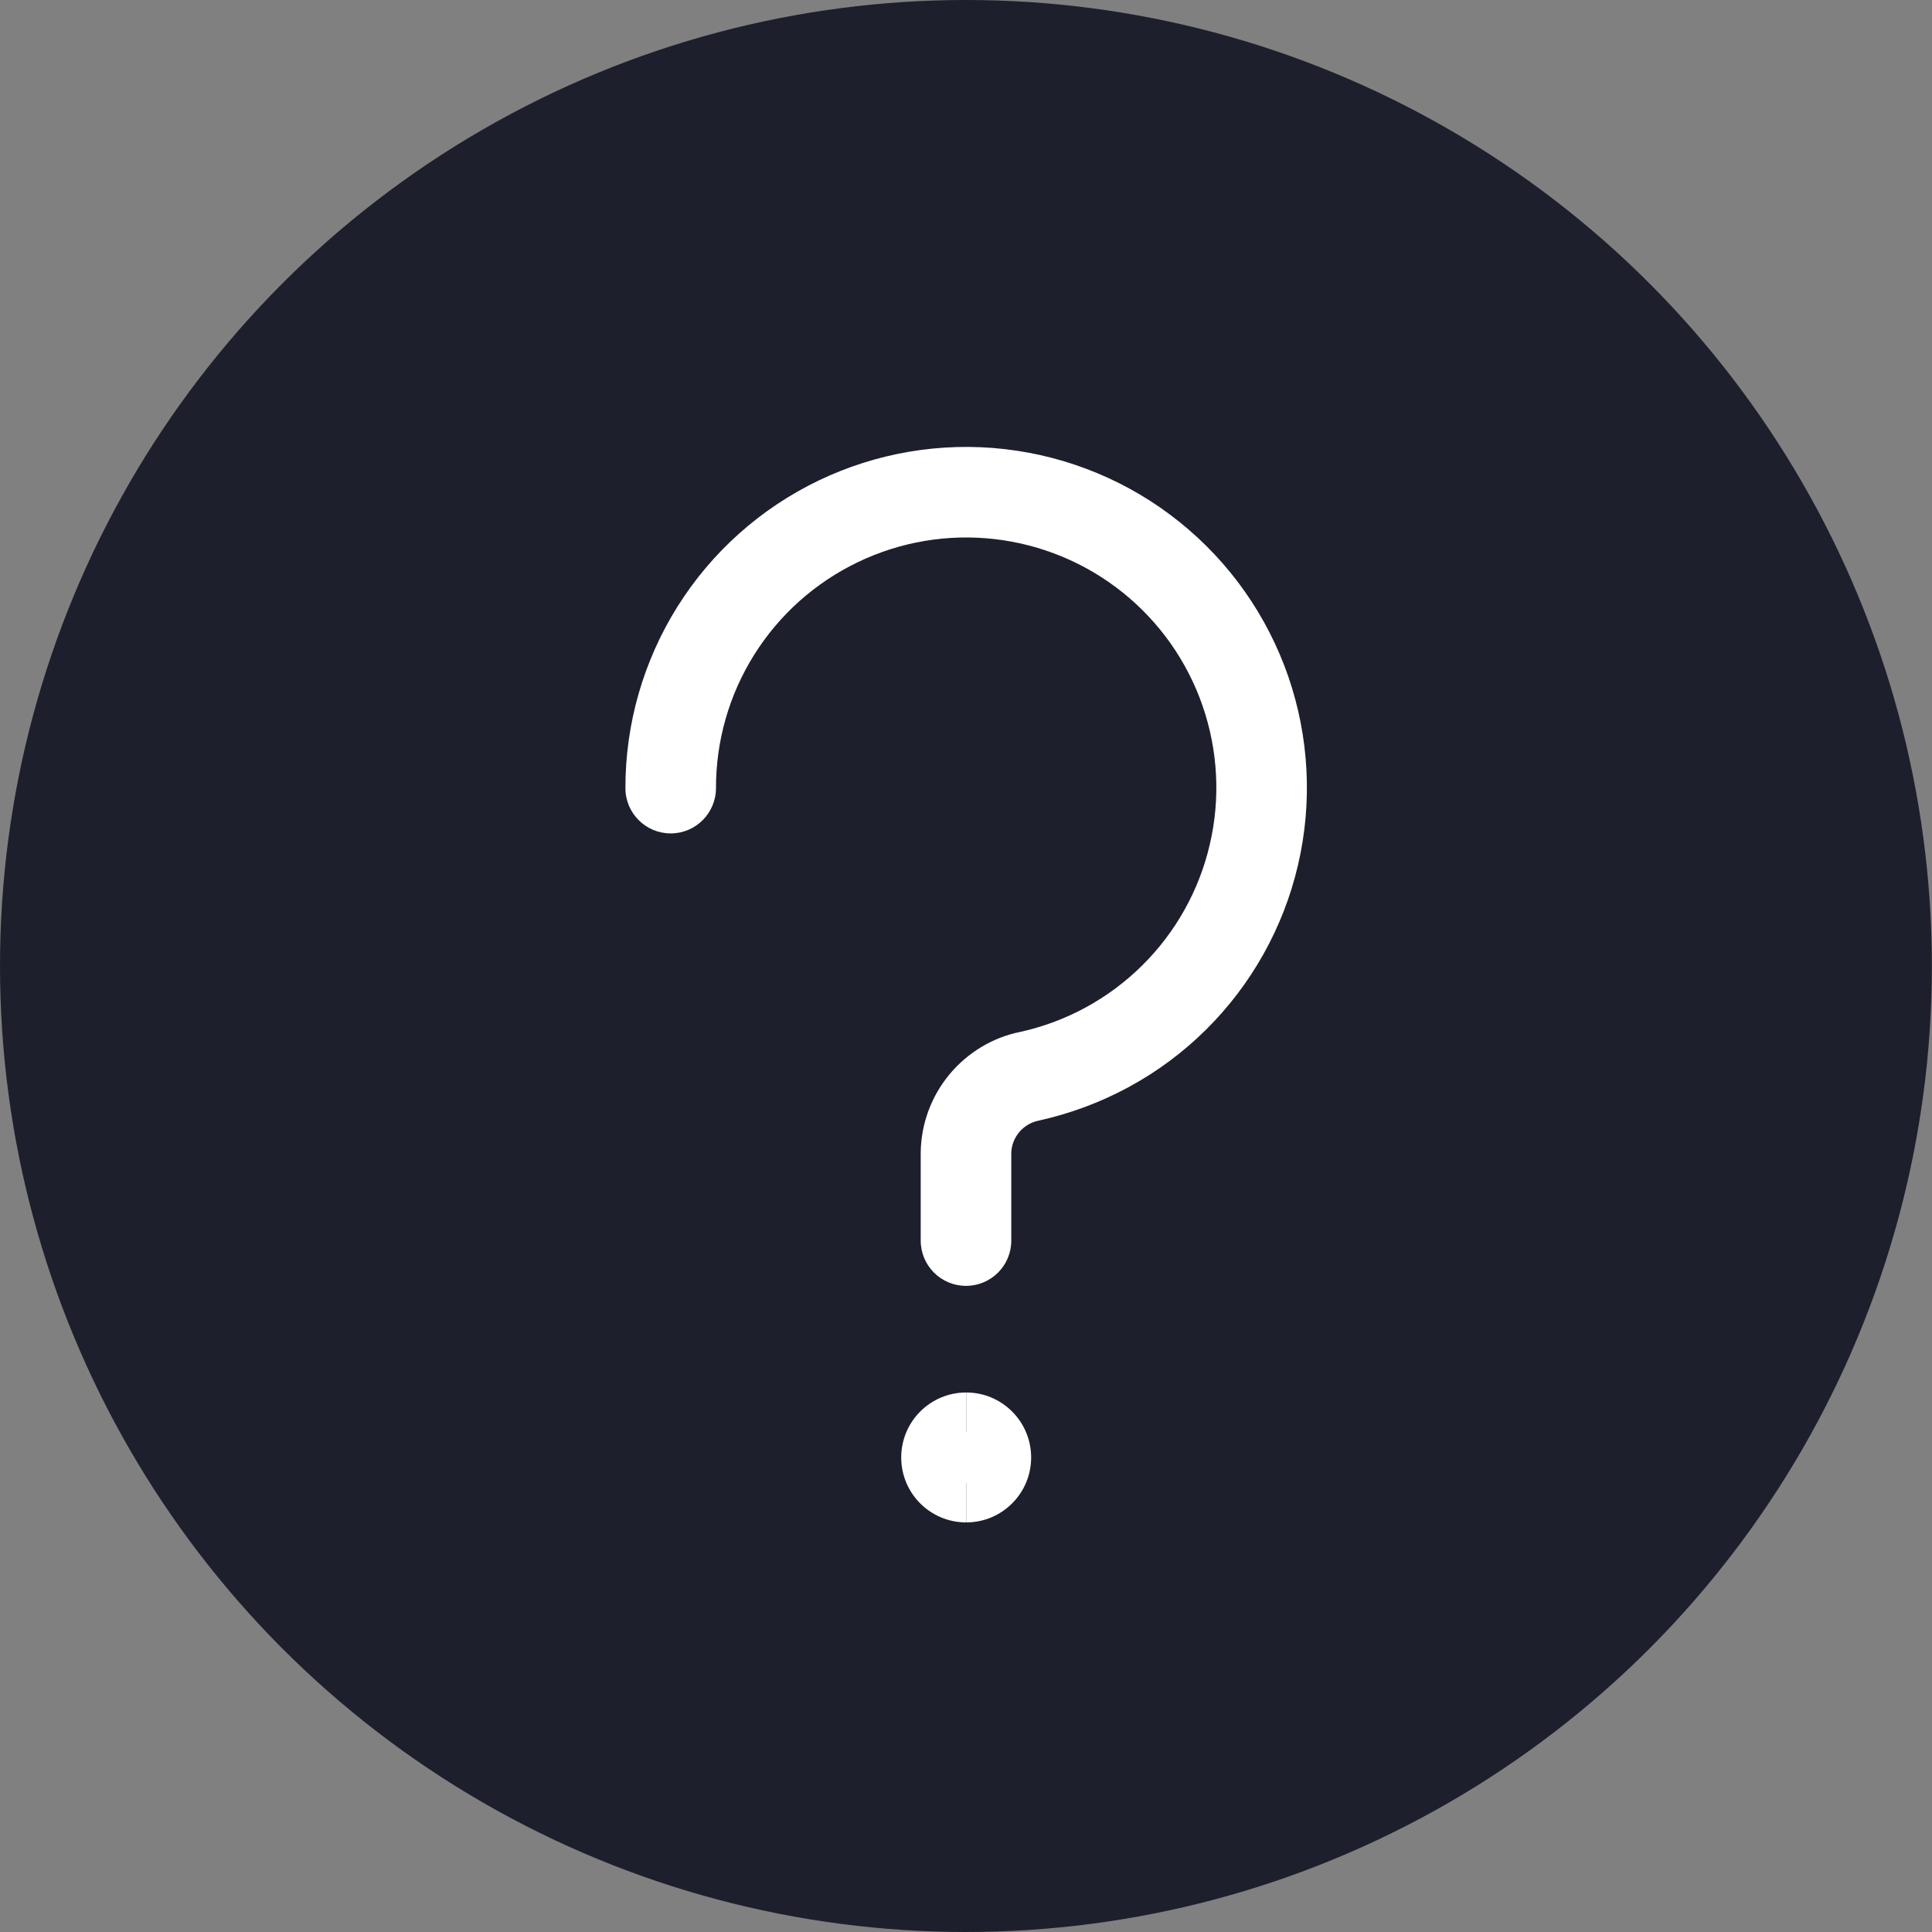 <svg width="32" height="32" viewBox="0 0 32 32" fill="none" xmlns="http://www.w3.org/2000/svg">
<rect x="0" y="0" width="32" height="32" fill="#808080" stroke="none"/>
<ellipse cx="15.999" cy="16" rx="15.999" ry="16" fill="#1D1F2C"/>

            <path d="M13.557,7.96 C14.516,7.499 15.586,7.318 16.644,7.439 C17.701,7.56 18.703,7.977 19.533,8.643 C20.364,9.309 20.989,10.196 21.337,11.202 C21.684,12.208 21.741,13.292 21.499,14.328 C21.257,15.365 20.727,16.312 19.97,17.06 C19.213,17.808 18.26,18.327 17.204,18.561 C17.078,18.586 16.963,18.654 16.881,18.753 C16.798,18.852 16.752,18.977 16.75,19.097 L16.75,20.548 C16.75,20.963 16.414,21.298 16,21.298 C15.586,21.298 15.25,20.963 15.25,20.548 L15.25,19.087 C15.256,18.614 15.425,18.157 15.728,17.793 C16.031,17.429 16.45,17.181 16.897,17.092 C17.66,16.924 18.36,16.543 18.916,15.993 C19.472,15.444 19.861,14.749 20.038,13.987 C20.216,13.227 20.174,12.431 19.919,11.692 C19.664,10.954 19.205,10.302 18.595,9.813 C17.985,9.324 17.25,9.018 16.473,8.929 C15.697,8.84 14.911,8.973 14.207,9.312 C13.503,9.65 12.908,10.181 12.493,10.843 C12.077,11.505 11.858,12.271 11.859,13.052 C11.859,13.467 11.524,13.803 11.11,13.804 C10.696,13.804 10.359,13.469 10.359,13.055 C10.357,11.99 10.657,10.947 11.222,10.046 C11.788,9.144 12.598,8.421 13.557,7.96 Z" id="Path" fill="#FFFFFF"></path>
            <path d="M16.003,25.216 C15.408,25.216 14.927,24.735 14.927,24.14 C14.927,23.546 15.408,23.064 16.003,23.064 L16.003,23.716 C16.237,23.716 16.427,23.906 16.427,24.14 C16.427,24.374 16.237,24.564 16.003,24.564 L16.003,25.216 Z" id="Path" fill="#FFFFFF"></path>
            <path d="M15.579,24.14 C15.579,23.906 15.769,23.716 16.003,23.716 L16.003,23.064 C16.597,23.064 17.079,23.546 17.079,24.14 C17.079,24.735 16.597,25.216 16.003,25.216 L16.003,24.564 C15.768,24.564 15.579,24.374 15.579,24.14 Z" id="Path" fill="#FFFFFF"></path>

</svg>
